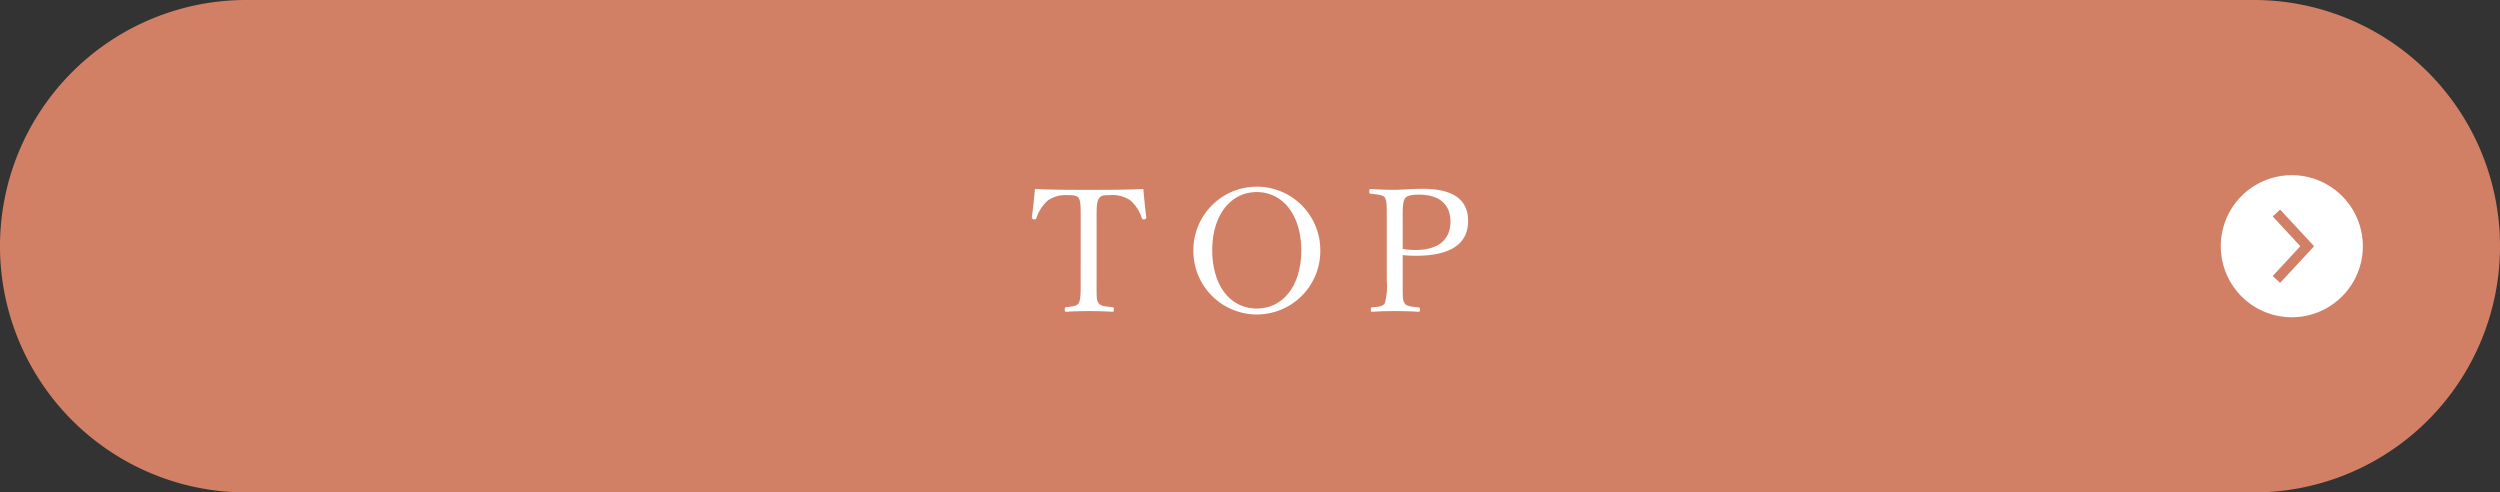 <svg xmlns="http://www.w3.org/2000/svg" width="386.953" height="76.218" viewBox="0 0 386.953 76.218"><rect x="0" y="0" width="386.953" height="76.218" fill="#333333" stroke="none"/><g transform="translate(-0.5)"><path d="M349.344,76.218H38.609A38.109,38.109,0,0,1,38.609,0H349.344a38.109,38.109,0,1,1,0,76.218" fill="#d28065"/><path d="M167.773,34.023c0-2.412-.026-2.81-.292-3.34-.265-.477-1.033-.477-1.7-.477a4.882,4.882,0,0,0-3.1.822,6.451,6.451,0,0,0-1.776,2.73c-.052.159-.132.238-.4.185s-.292-.132-.292-.318c.186-1.325.371-3.021.477-4.373,2.916.133,5.619.133,8.349.133,2.7,0,5.513,0,8.429-.133.106,1.352.291,3.048.45,4.373,0,.186-.026.265-.265.318-.318.053-.371-.026-.424-.185a6.071,6.071,0,0,0-1.749-2.73,4.889,4.889,0,0,0-3.181-.822c-.662,0-1.351-.053-1.722.53-.372.557-.345,1.776-.345,3.287v9.409c0,2.624-.027,2.916.291,3.472.292.5,1.193.53,2.147.636.186.027.239.08.239.345,0,.291-.053.371-.239.371-1.113-.08-2.6-.106-3.657-.106-1.087,0-2.465.026-3.472.106-.186,0-.239-.08-.239-.345,0-.291.053-.344.239-.371.874-.106,1.643-.132,1.934-.636.318-.609.292-1.723.292-3.472Z" fill="#fff"/><path d="M204.856,38.688a9.821,9.821,0,1,1-19.64.053,9.82,9.82,0,1,1,19.64-.053m-16.724,0c0,5.513,2.783,9.065,6.891,9.065,4.082,0,6.891-3.552,6.891-8.985,0-5.487-2.862-9.039-6.891-9.039-4.055,0-6.891,3.6-6.891,8.959" fill="#fff"/><path d="M217.609,43.432c0,2.624,0,2.995.265,3.472.292.531,1.14.557,2.147.663.212.027.265.08.265.345s-.053.344-.265.344c-1.14-.079-2.518-.106-3.578-.106-1.113,0-2.518.027-3.552.106-.185,0-.212-.026-.212-.344,0-.292.053-.318.212-.345.954-.079,1.643-.106,1.962-.663a9.9,9.9,0,0,0,.291-3.472V34.023c0-2.518,0-2.809-.265-3.392-.291-.5-1.219-.53-2.2-.636-.185-.027-.238-.053-.238-.345,0-.318.053-.4.238-.4,1.113.08,2.571.133,3.658.133,1.007,0,2.65-.159,4.373-.159,5.221,0,7.024,2.041,7.024,4.983,0,2.809-1.723,5.38-8.058,5.38a17,17,0,0,1-2.067-.106Zm0-4.9a10.875,10.875,0,0,0,1.961.159c3.976,0,5.434-1.961,5.434-4.373,0-2.757-1.8-4.188-4.851-4.188-.794,0-1.828.053-2.173.557-.4.556-.371,1.881-.371,3.313Z" fill="#fff"/><path d="M355.229,27.115a10.994,10.994,0,1,1-10.994,10.994,10.994,10.994,0,0,1,10.994-10.994" fill="#fff"/><path d="M352.846,43.252l4.766-5.143-4.766-5.143" fill="none" stroke="#d28065" stroke-miterlimit="10" stroke-width="1.564"/></g></svg>
